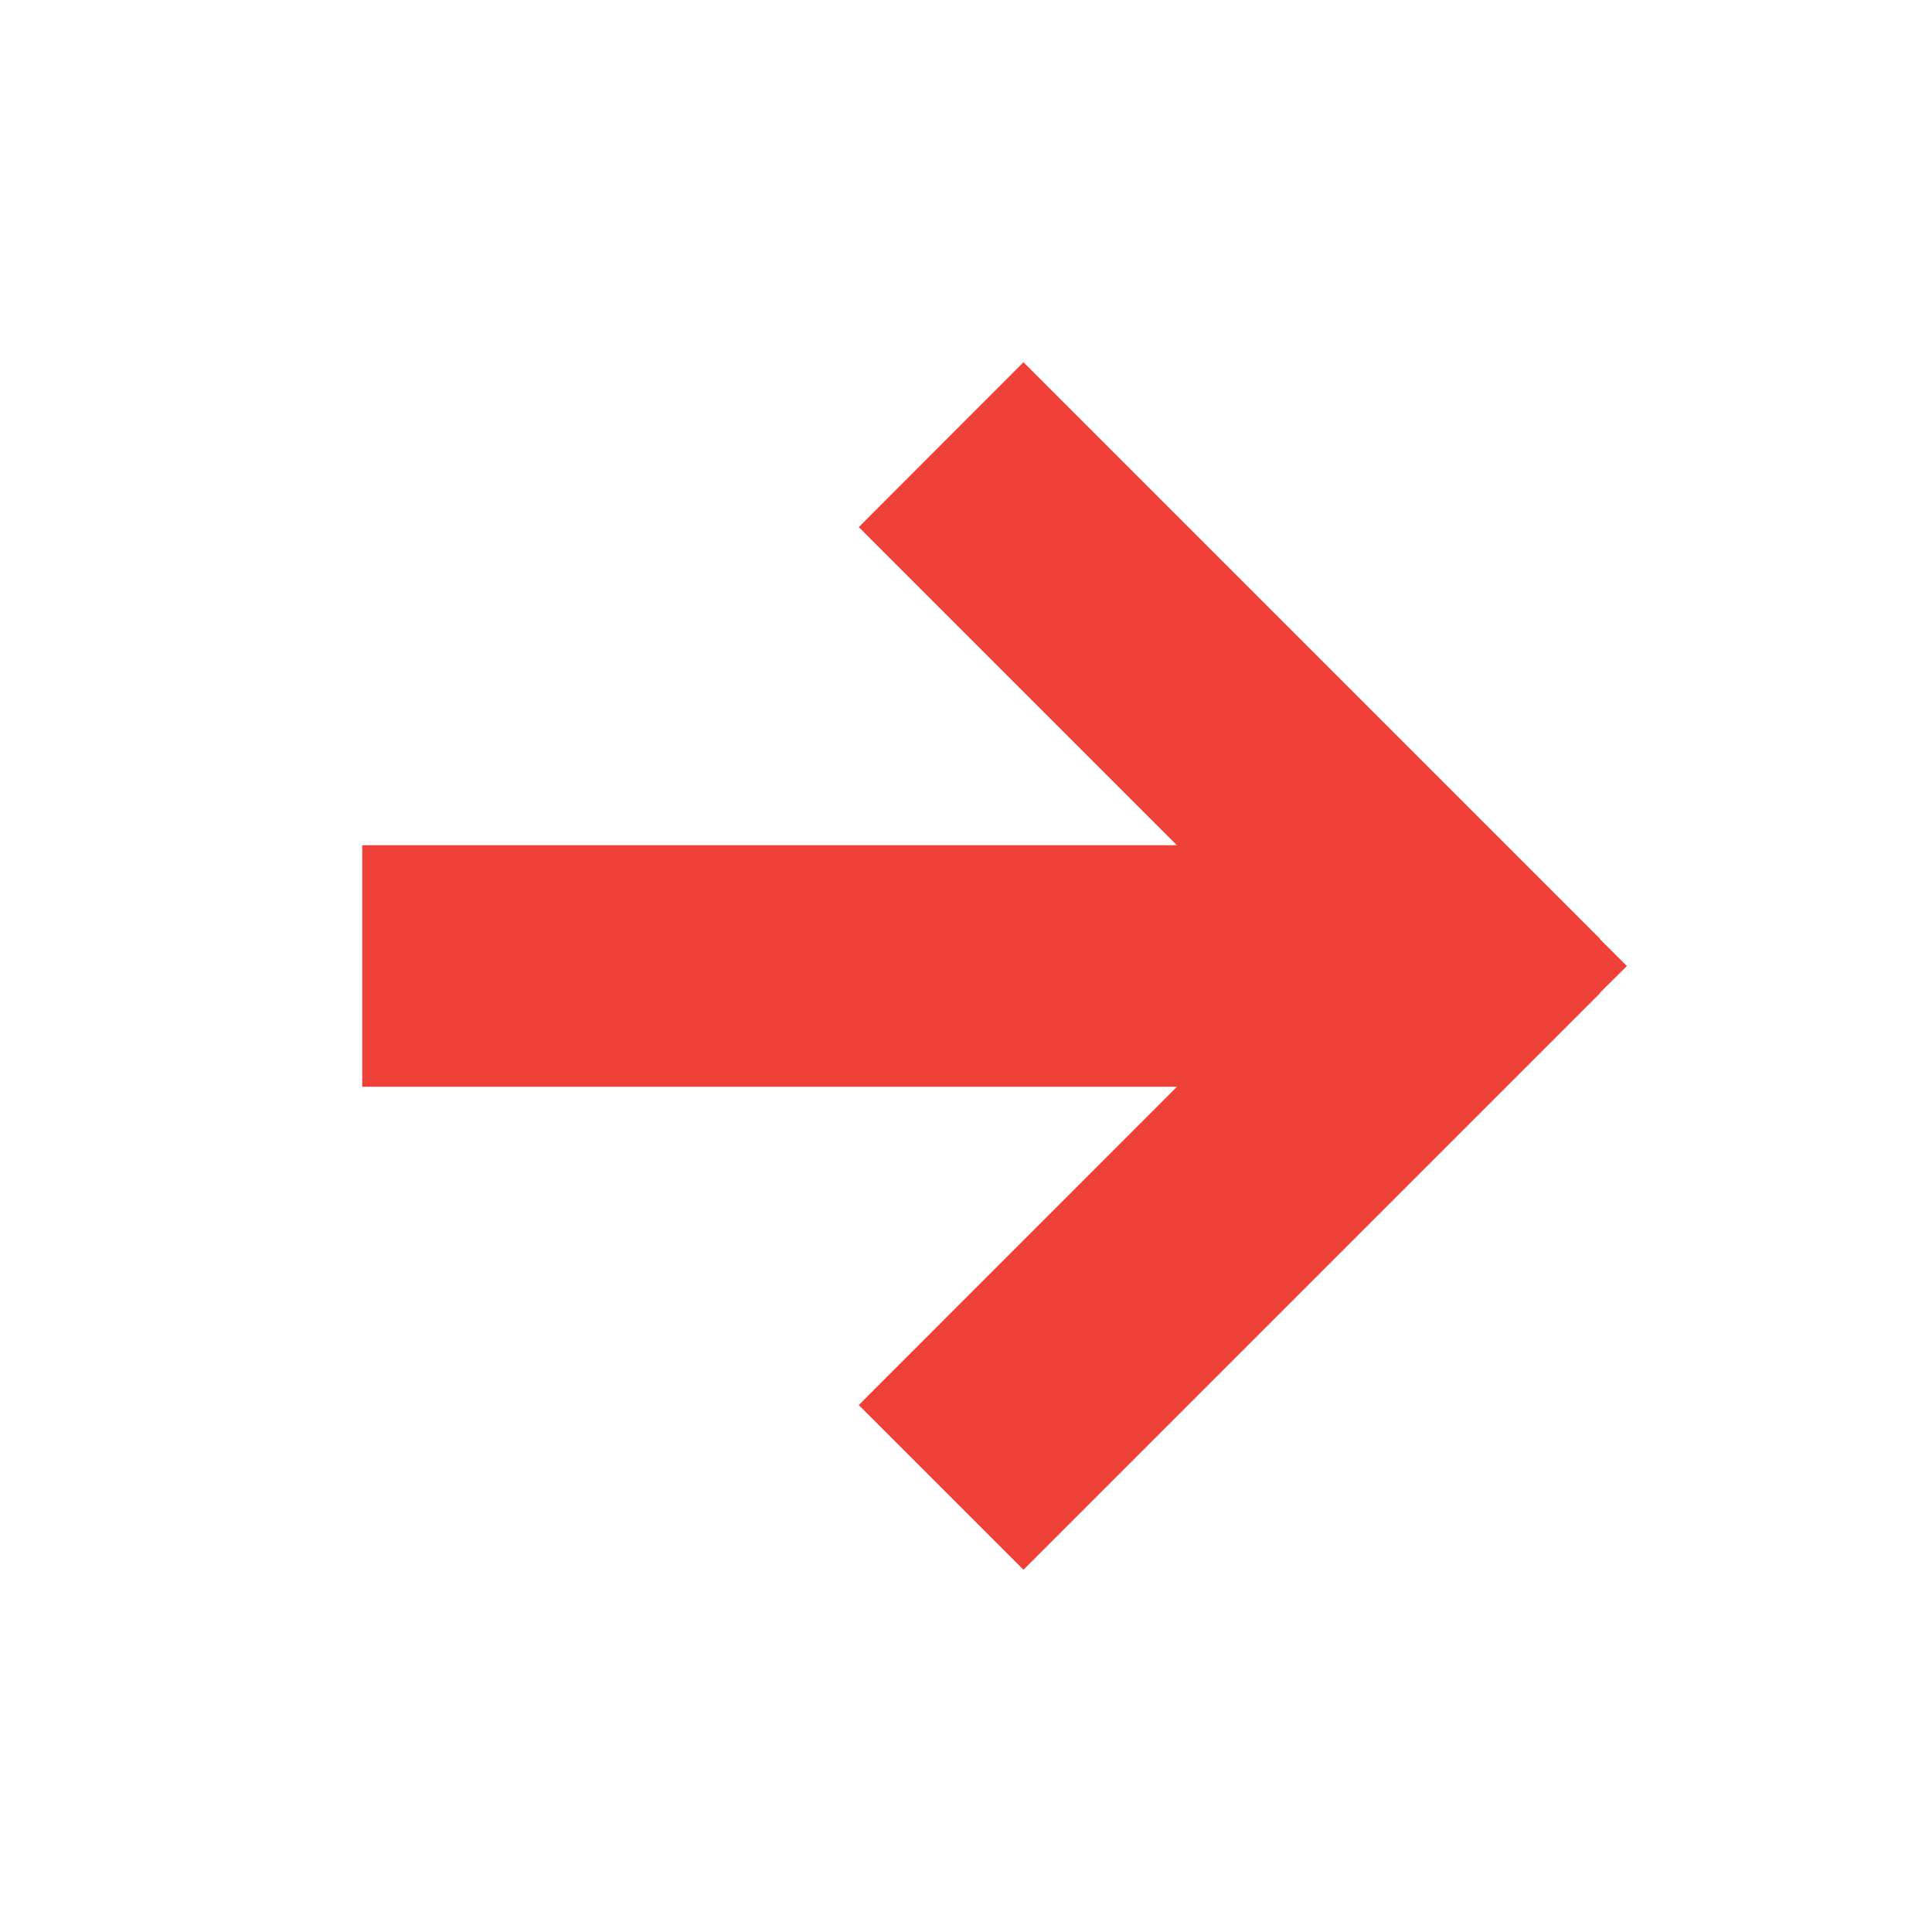 <?xml version="1.0" encoding="UTF-8"?> <svg xmlns="http://www.w3.org/2000/svg" width="16" height="16" viewBox="0 0 16 16" fill="none"><path fill-rule="evenodd" clip-rule="evenodd" d="M8.476 3L13.252 7.776L13.25 7.778L13.473 8L13.25 8.222L13.252 8.224L8.476 13L7.112 11.636L9.747 9H3V7H9.747L7.112 4.365L8.476 3Z" fill="#EF4137"></path></svg> 